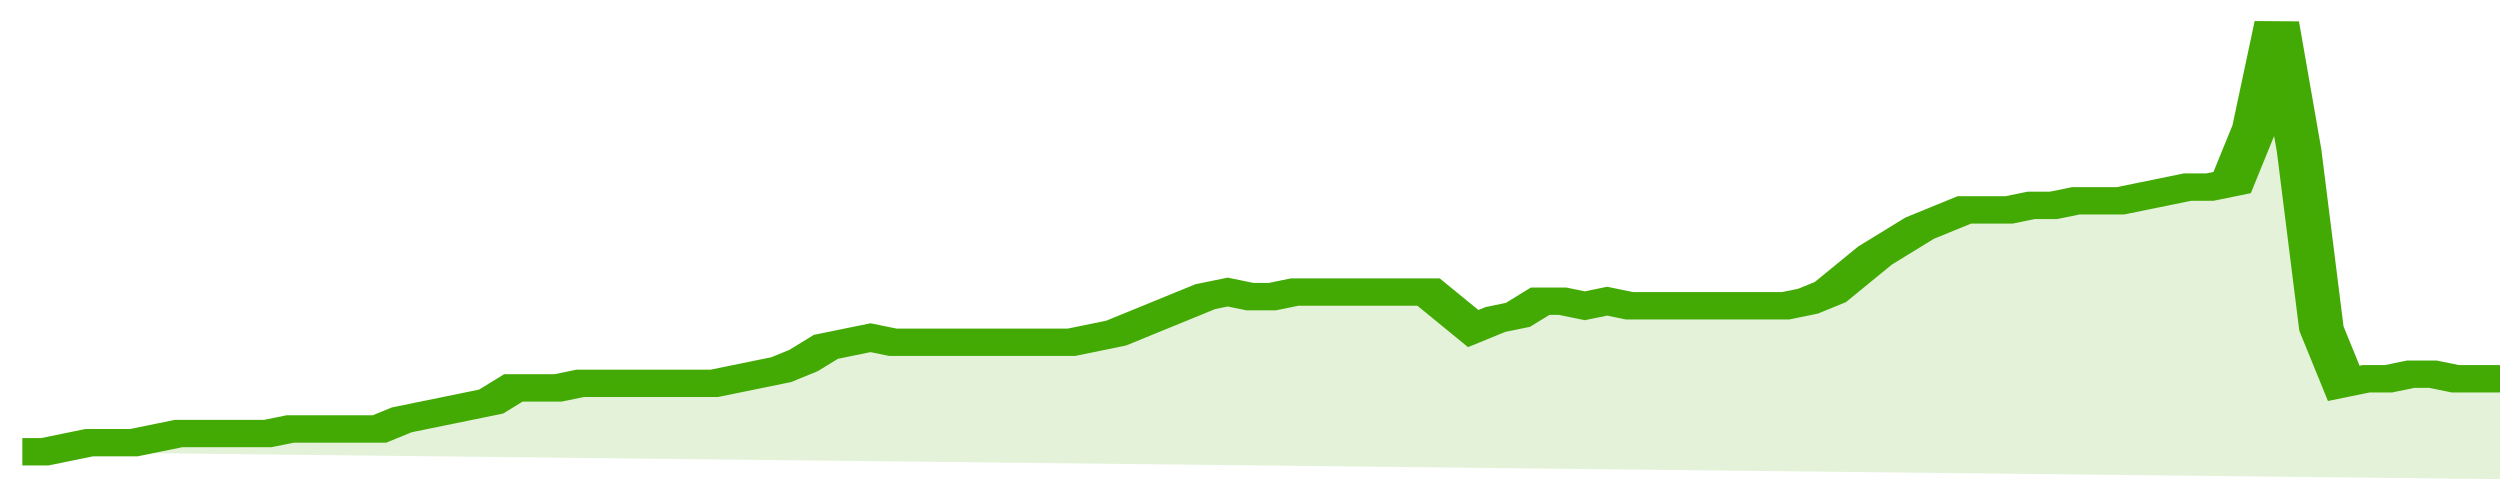<svg xmlns="http://www.w3.org/2000/svg" viewBox="0 0 336 105" width="120" height="23" preserveAspectRatio="none">
				 <polyline fill="none" stroke="#43AA05" stroke-width="6" points="3, 99 6, 99 9, 98 12, 97 15, 97 18, 97 21, 96 24, 95 27, 95 30, 95 33, 95 36, 95 39, 94 42, 94 45, 94 48, 94 51, 94 54, 92 57, 91 60, 90 63, 89 66, 88 69, 85 72, 85 75, 85 78, 84 81, 84 84, 84 87, 84 90, 84 93, 84 96, 84 99, 83 102, 82 105, 81 108, 79 111, 76 114, 75 117, 74 120, 75 123, 75 126, 75 129, 75 132, 75 135, 75 138, 75 141, 75 144, 75 147, 74 150, 73 153, 71 156, 69 159, 67 162, 65 165, 64 168, 65 171, 65 174, 64 177, 64 180, 64 183, 64 186, 64 189, 64 192, 64 195, 68 198, 72 201, 70 204, 69 207, 66 210, 66 213, 67 216, 66 219, 67 222, 67 225, 67 228, 67 231, 67 234, 67 237, 67 240, 67 243, 66 246, 64 249, 60 252, 56 255, 53 258, 50 261, 48 264, 46 267, 46 270, 46 273, 45 276, 45 279, 44 282, 44 285, 44 288, 43 291, 42 294, 41 297, 41 300, 40 303, 28 306, 5 309, 33 312, 72 315, 84 318, 83 321, 83 324, 82 327, 82 330, 83 333, 83 336, 83 336, 83 "> </polyline>
				 <polygon fill="#43AA05" opacity="0.15" points="3, 99 6, 99 9, 98 12, 97 15, 97 18, 97 21, 96 24, 95 27, 95 30, 95 33, 95 36, 95 39, 94 42, 94 45, 94 48, 94 51, 94 54, 92 57, 91 60, 90 63, 89 66, 88 69, 85 72, 85 75, 85 78, 84 81, 84 84, 84 87, 84 90, 84 93, 84 96, 84 99, 83 102, 82 105, 81 108, 79 111, 76 114, 75 117, 74 120, 75 123, 75 126, 75 129, 75 132, 75 135, 75 138, 75 141, 75 144, 75 147, 74 150, 73 153, 71 156, 69 159, 67 162, 65 165, 64 168, 65 171, 65 174, 64 177, 64 180, 64 183, 64 186, 64 189, 64 192, 64 195, 68 198, 72 201, 70 204, 69 207, 66 210, 66 213, 67 216, 66 219, 67 222, 67 225, 67 228, 67 231, 67 234, 67 237, 67 240, 67 243, 66 246, 64 249, 60 252, 56 255, 53 258, 50 261, 48 264, 46 267, 46 270, 46 273, 45 276, 45 279, 44 282, 44 285, 44 288, 43 291, 42 294, 41 297, 41 300, 40 303, 28 306, 5 309, 33 312, 72 315, 84 318, 83 321, 83 324, 82 327, 82 330, 83 333, 83 336, 83 336, 105 "></polygon>
			</svg>